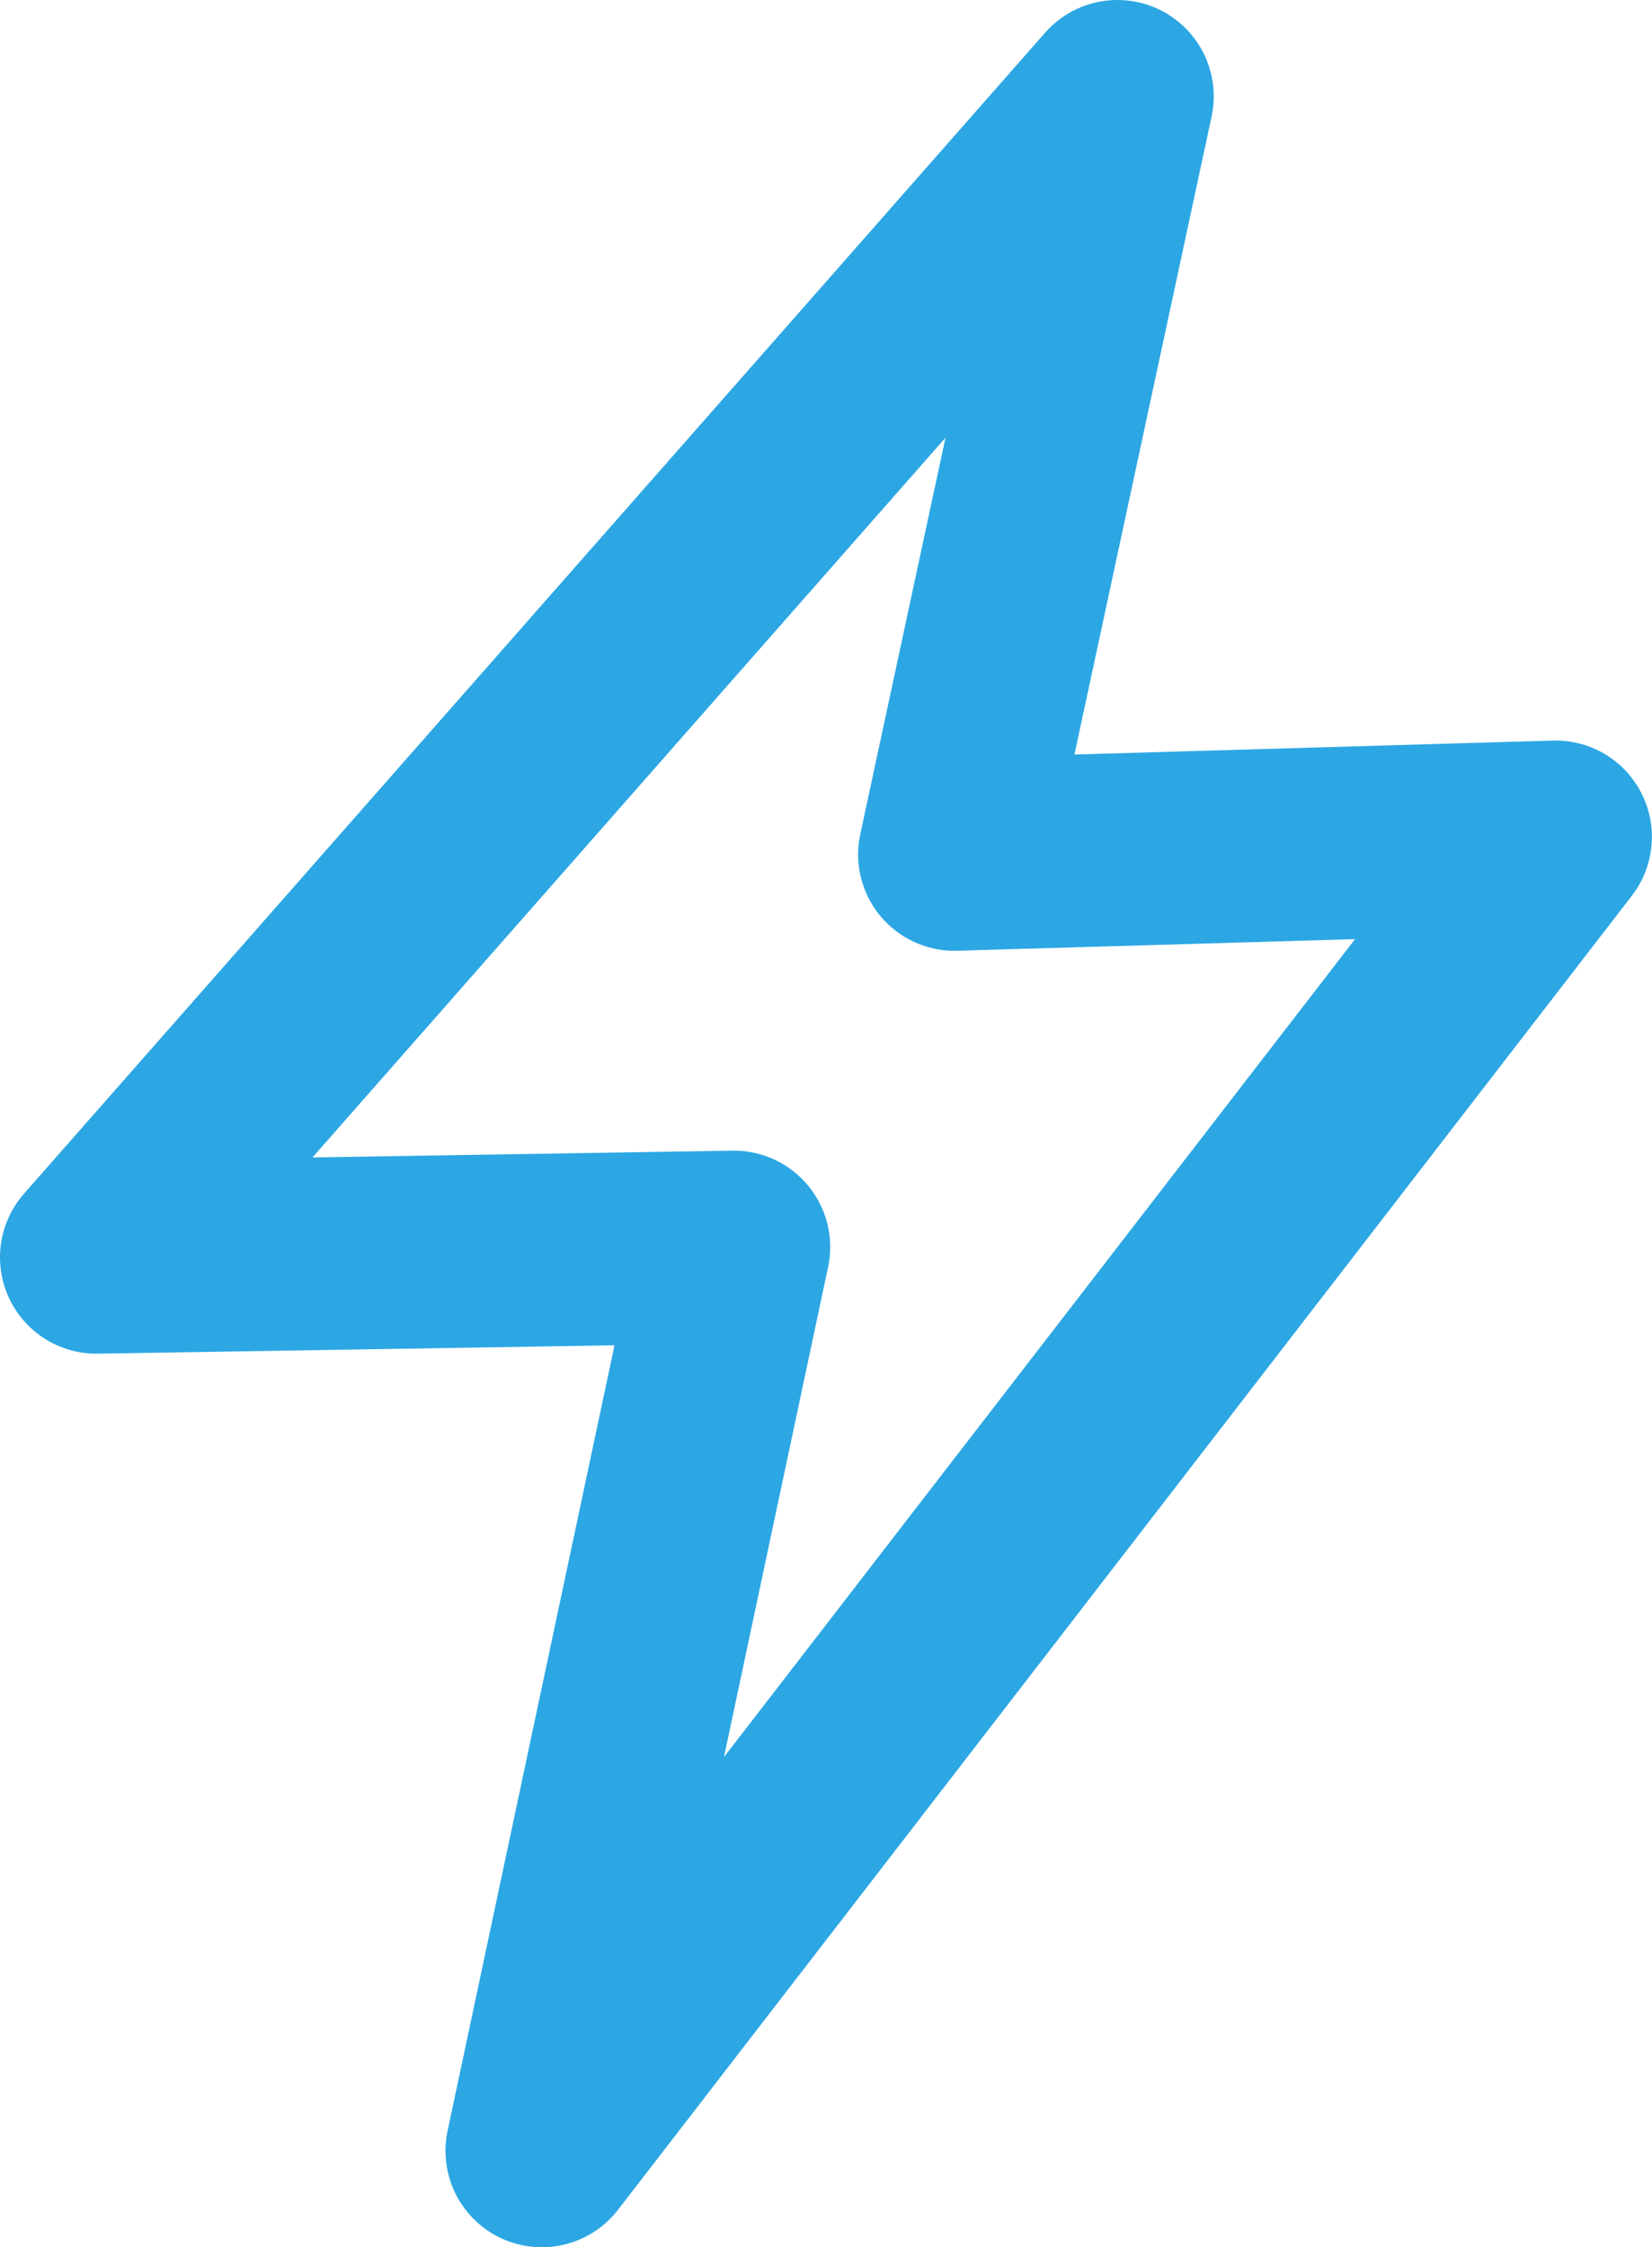 <svg xmlns="http://www.w3.org/2000/svg" width="17.151" height="23.321" viewBox="0 0 17.151 23.321"><defs><style>.a{fill:none;stroke:#2ca7e4;stroke-linecap:round;stroke-linejoin:round;stroke-width:2px;}</style></defs><path class="a" d="M12.323,1.321,1.722,13.369l6.619-.107-1.994,9.38L16.872,9.006l-6.241.182Z" transform="translate(-0.722 -0.321)"/></svg>